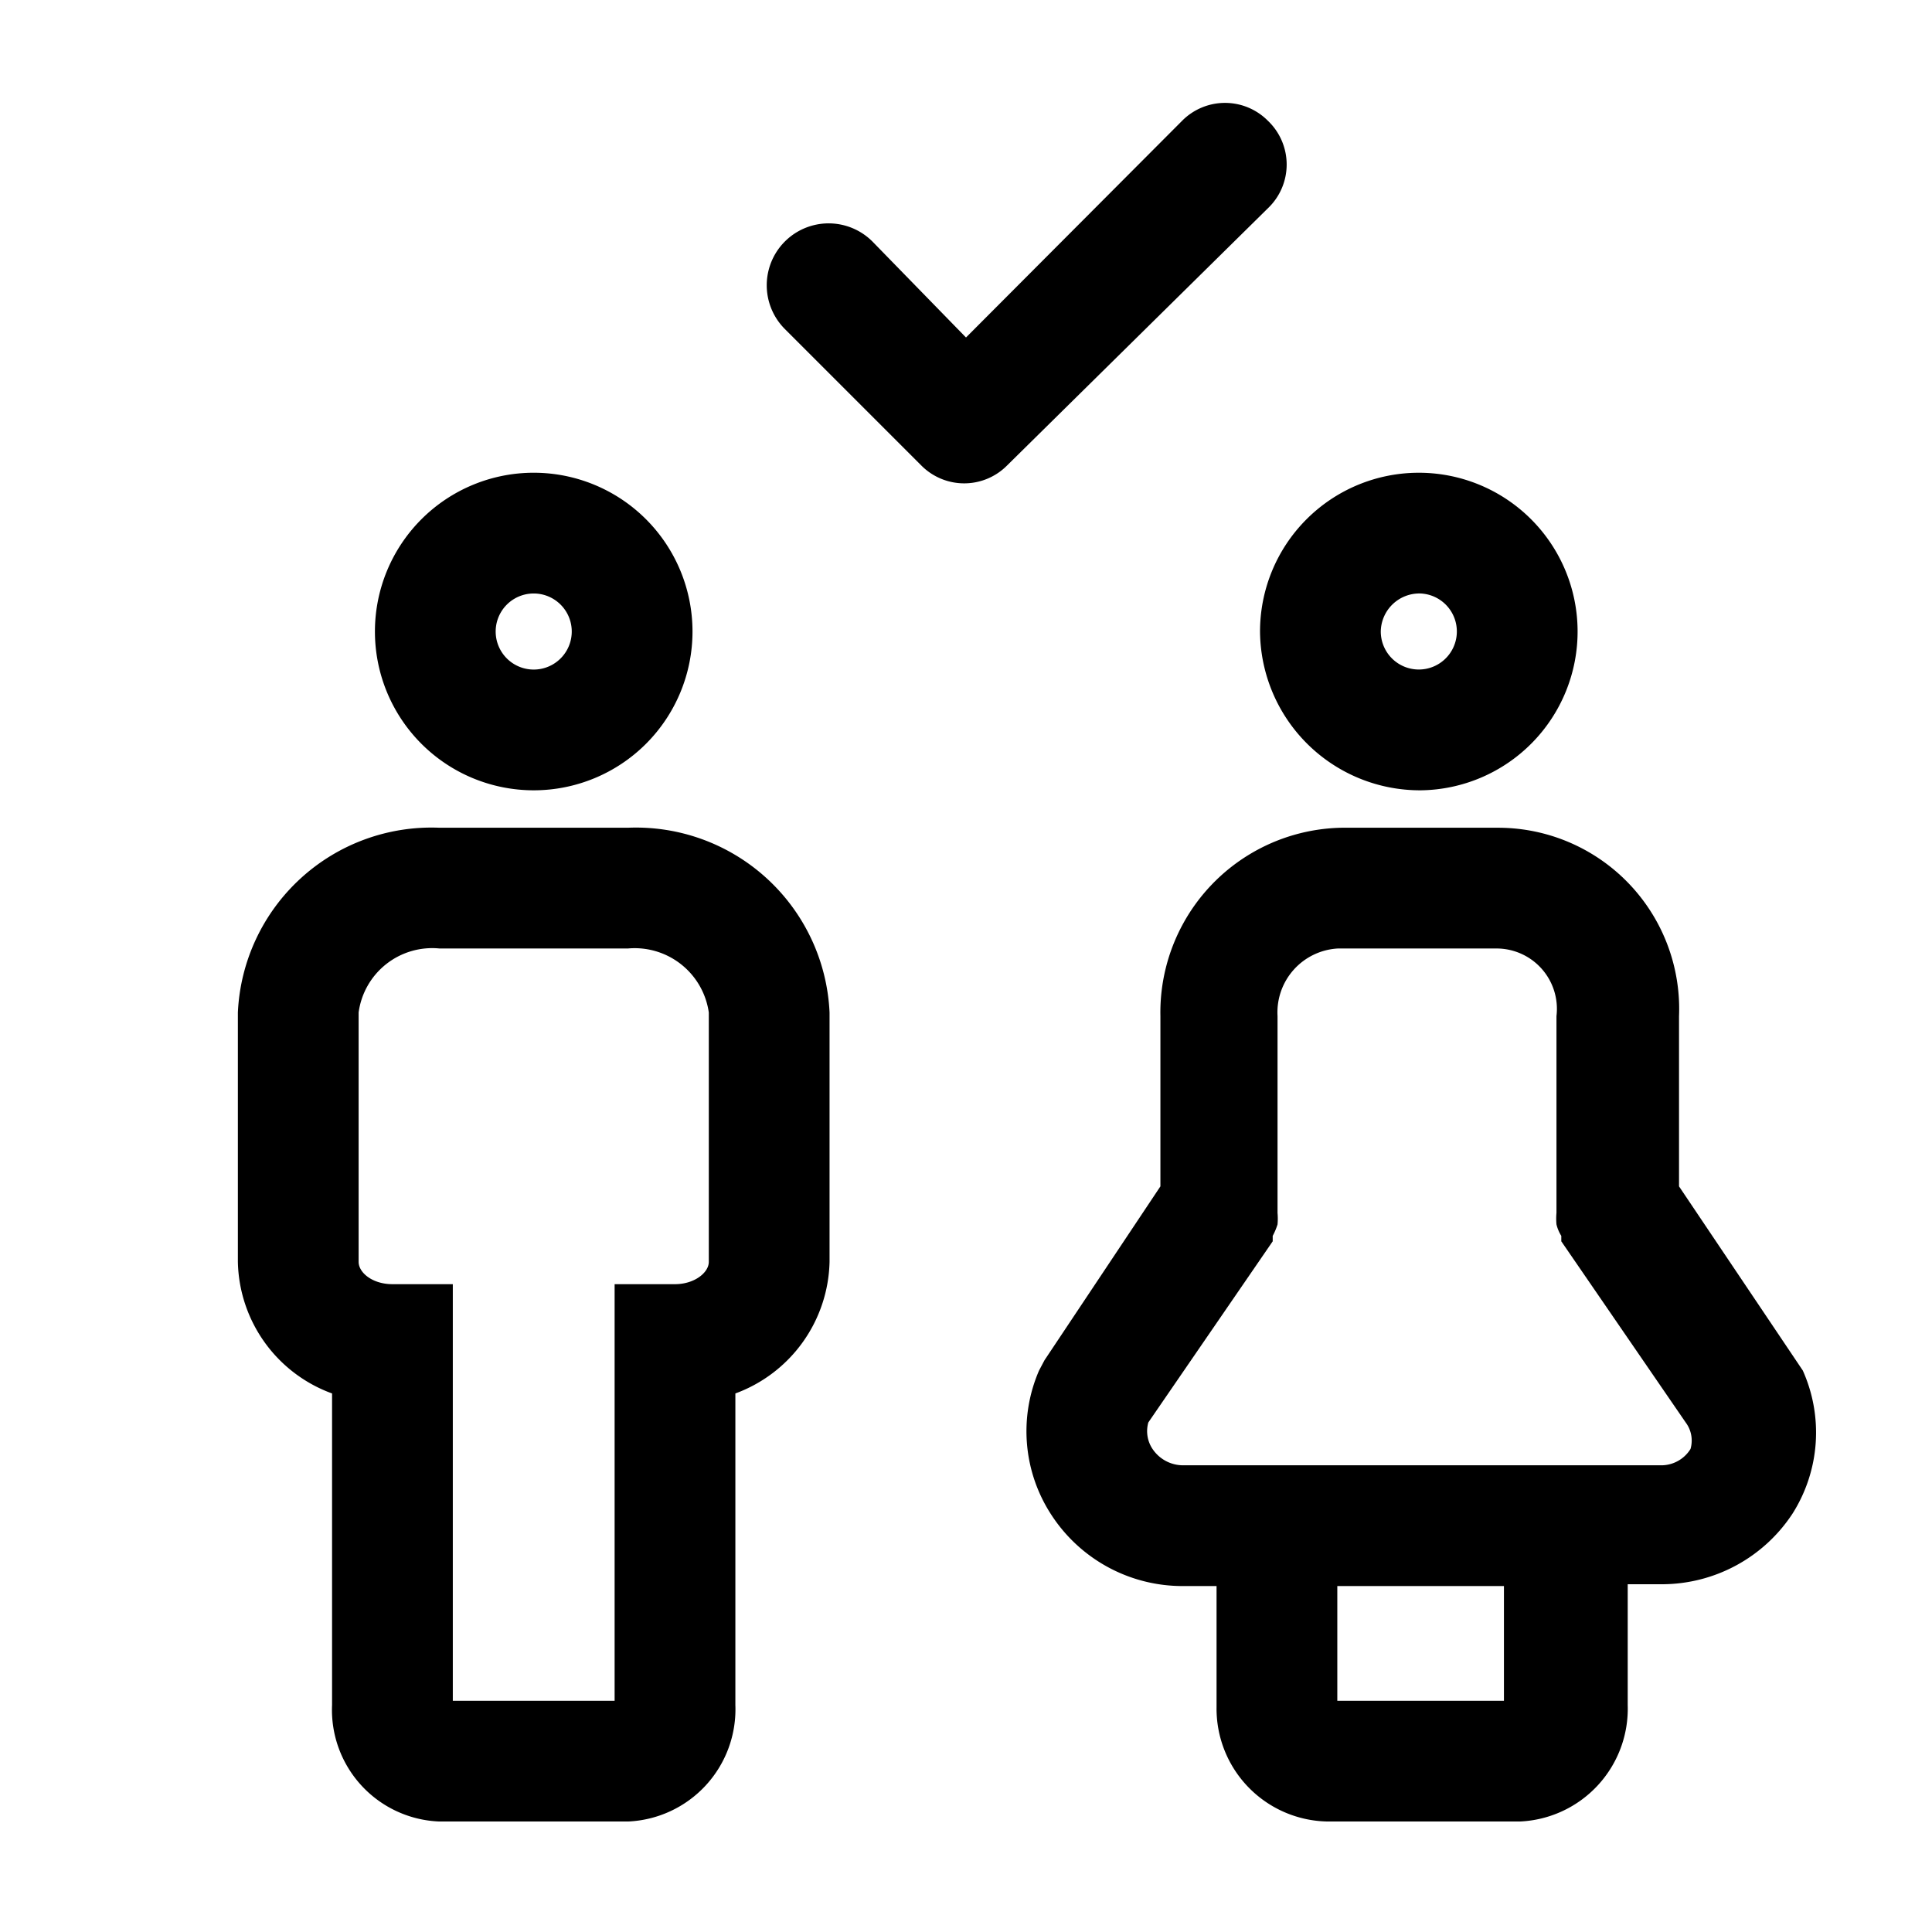 <?xml version="1.0" ?>

<svg fill="#000000" width="800px" height="800px" viewBox="0 0 32 32" xmlns="http://www.w3.org/2000/svg">
<g data-name="people" id="people-3">
<path d="M21,2a1,1,0,0,0-1.42,0L16,5.59,14.45,4A1,1,0,1,0,13,5.45l2.26,2.26a1,1,0,0,0,1.42,0L21,3.45A1,1,0,0,0,21,2Z"/>
<path d="M23.53,13.09a2.63,2.63,0,1,0-2.66-2.63A2.65,2.65,0,0,0,23.53,13.09Zm0-3.26a.63.63,0,1,1-.66.63A.64.64,0,0,1,23.53,9.83Z"/>
<path d="M29.86,22.7l-2.05-3.05V16.83a3,3,0,0,0-3-3.12H22.22a3.06,3.06,0,0,0-3,3.12v2.82L17.3,22.53l-.09.17a2.53,2.53,0,0,0,.21,2.4,2.59,2.59,0,0,0,2.17,1.17h.56v2A1.87,1.87,0,0,0,22,30.17h3.17a1.87,1.87,0,0,0,1.79-1.93v-2h.57a2.59,2.59,0,0,0,2.16-1.17A2.51,2.51,0,0,0,29.86,22.7Zm-4.95,5.47H22.15v-1.9h2.76ZM28,24a.57.57,0,0,1-.49.27H19.59a.61.61,0,0,1-.5-.27.53.53,0,0,1-.07-.44l2.06-3s0-.06,0-.09a1.08,1.08,0,0,0,.08-.19,1.06,1.06,0,0,0,0-.19s0-.06,0-.09V16.83a1.06,1.06,0,0,1,1-1.12h2.62a1,1,0,0,1,1,1.12V20s0,.06,0,.09a1.06,1.06,0,0,0,0,.19.64.64,0,0,0,.08.19l0,.09,2.06,3A.5.5,0,0,1,28,24Z"/>
<path d="M8.84,13.09a2.63,2.63,0,1,0-2.63-2.63A2.63,2.63,0,0,0,8.84,13.09Zm0-3.26a.63.63,0,1,1,0,1.26.63.63,0,0,1,0-1.26Z"/>
<path d="M10.4,13.71H7.28a3.21,3.21,0,0,0-3.34,3.06V20.9A2.37,2.37,0,0,0,5.5,23.08v5.16a1.85,1.85,0,0,0,1.78,1.93H10.4a1.86,1.86,0,0,0,1.78-1.93V23.08a2.38,2.38,0,0,0,1.56-2.18V16.77A3.21,3.21,0,0,0,10.4,13.71ZM7.5,28.17v-6.9h-1c-.33,0-.56-.19-.56-.37V16.77a1.23,1.23,0,0,1,1.34-1.06H10.4a1.24,1.24,0,0,1,1.34,1.06V20.9c0,.18-.24.37-.56.37h-1v6.9Z"/>
</g>
</svg>